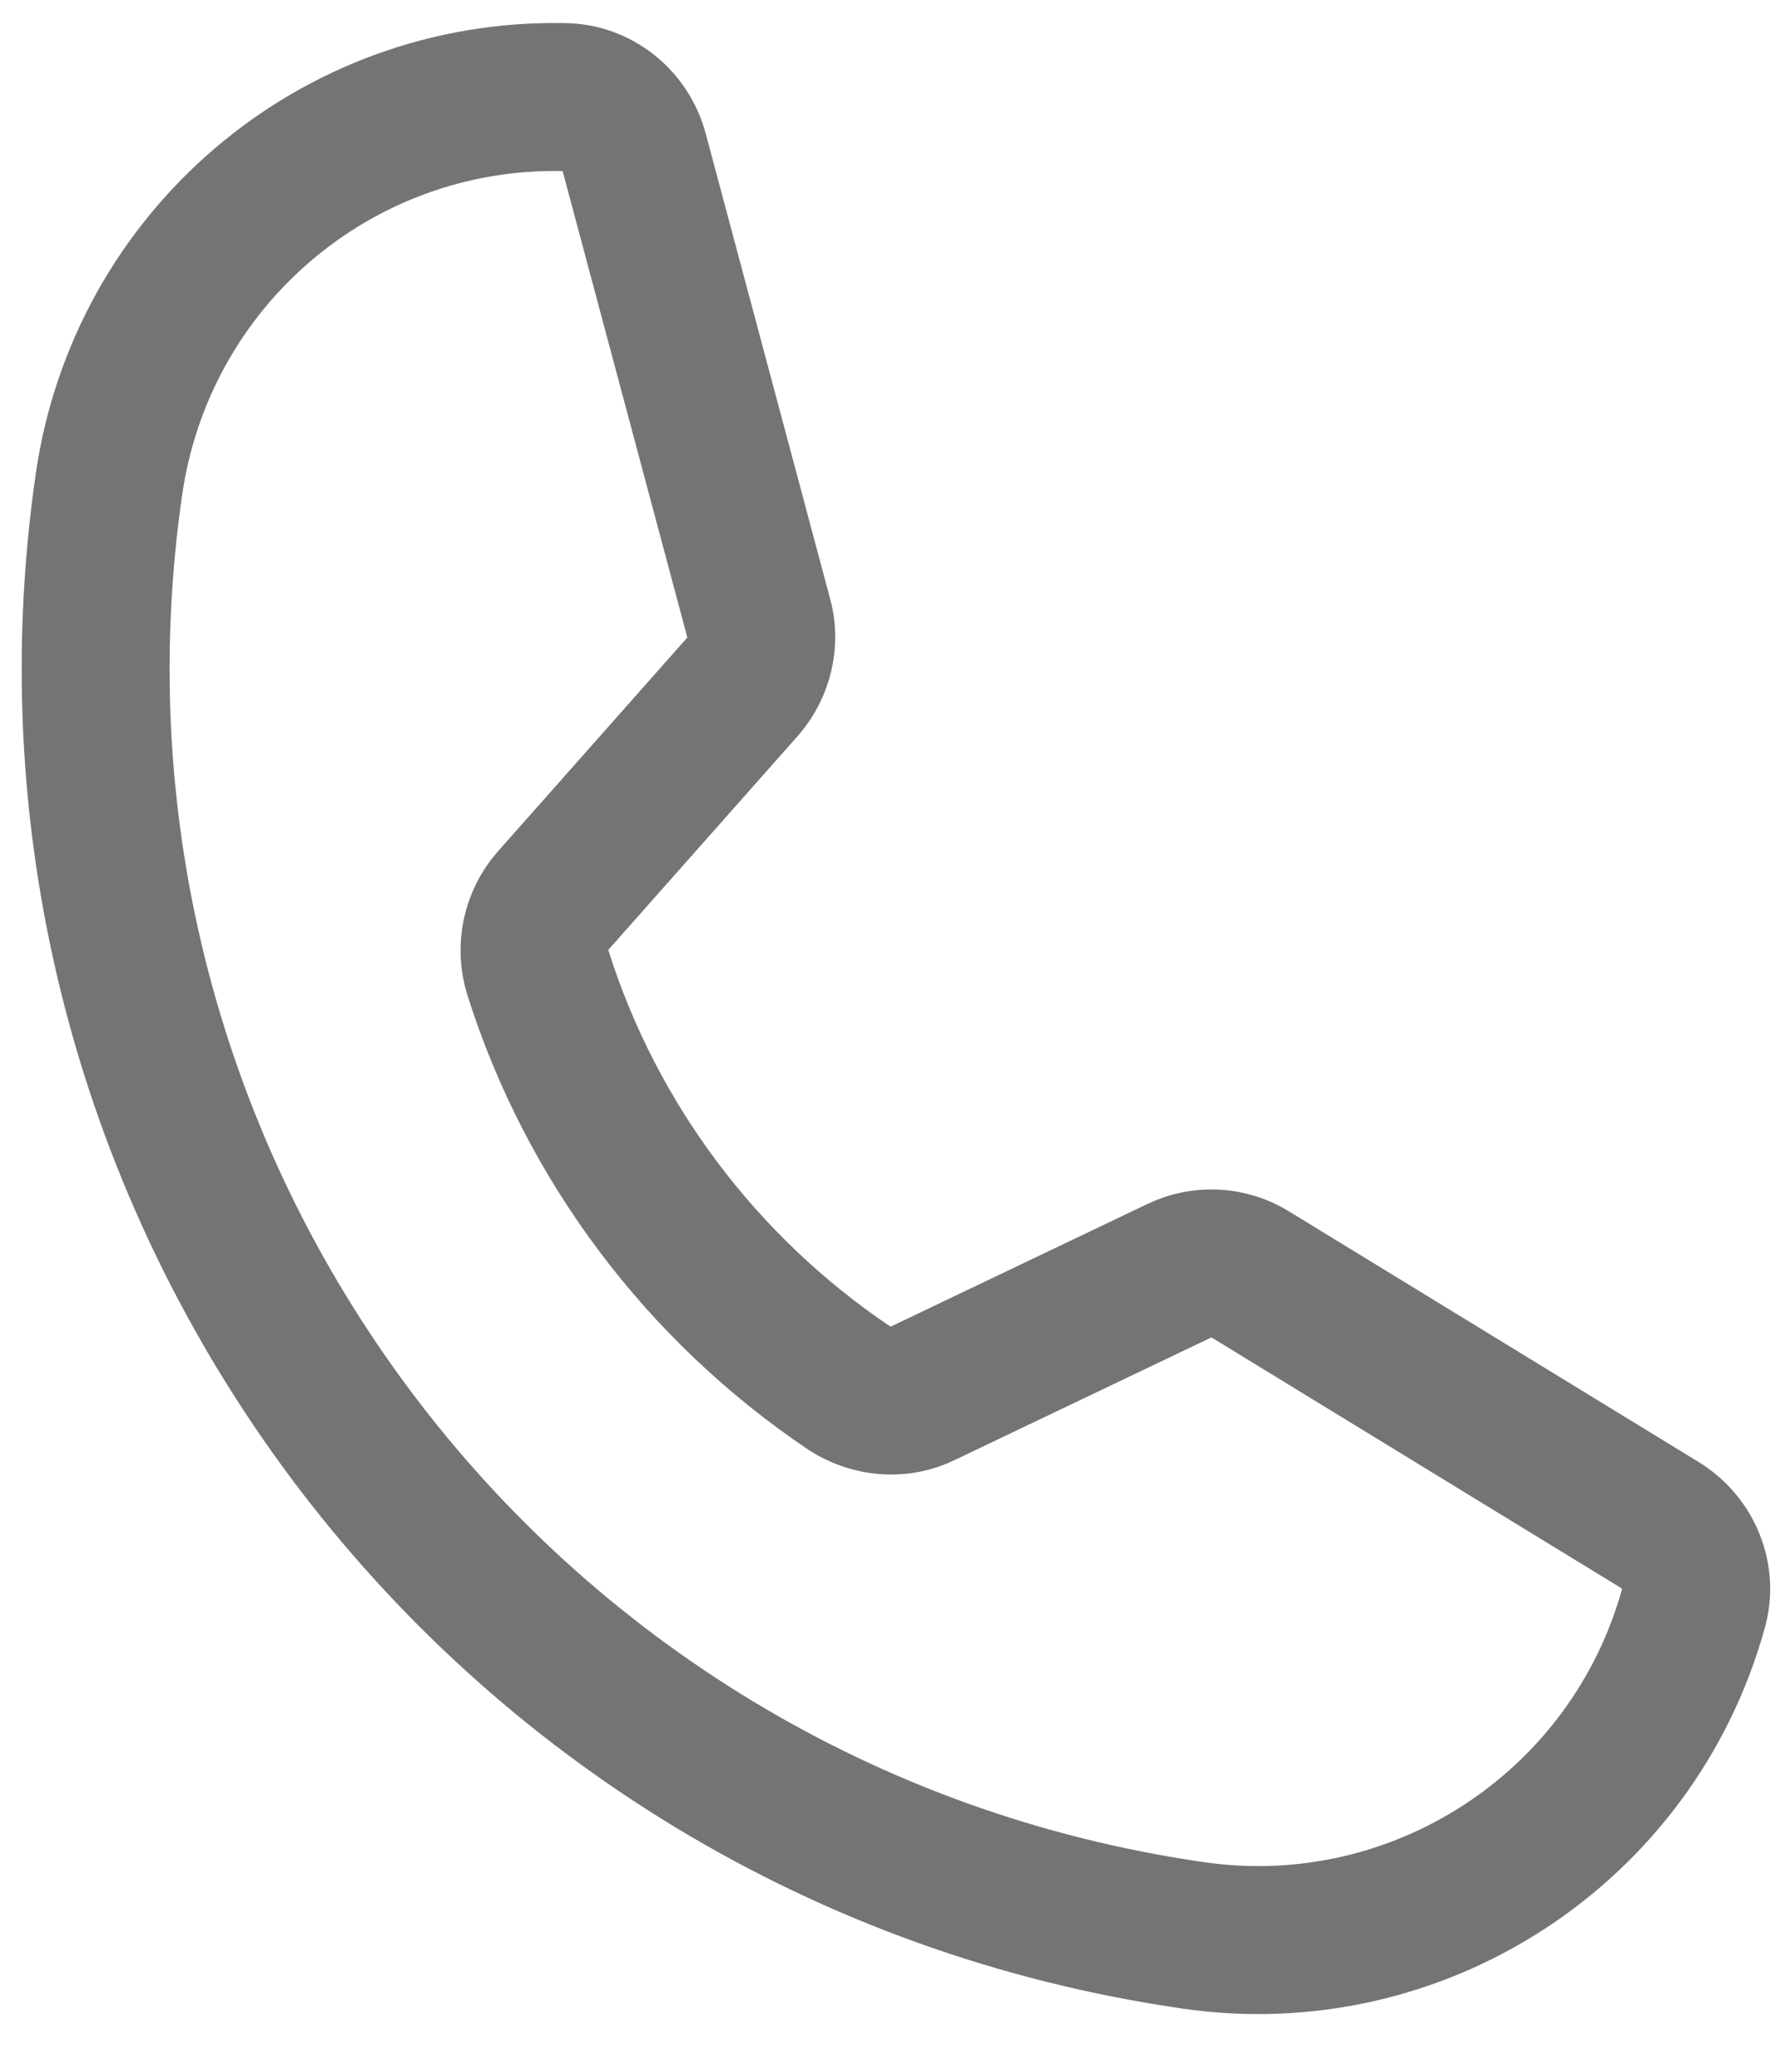 <svg xmlns="http://www.w3.org/2000/svg" width="24" height="28" viewBox="0 0 24 28" fill="none"><path d="M7.273 13.147C7.997 15.438 9.487 17.416 11.48 18.758C11.786 18.956 12.167 18.986 12.486 18.826L15.94 17.177C16.244 17.027 16.615 17.042 16.91 17.227L22.442 20.61C22.832 20.847 23.022 21.311 22.896 21.743C22.069 24.711 19.173 26.596 16.136 26.157C6.673 24.791 0.107 16.01 1.473 6.547C1.913 3.498 4.539 1.253 7.618 1.312C8.068 1.312 8.46 1.626 8.577 2.067L10.256 8.343C10.351 8.665 10.261 9.025 10.044 9.277L7.478 12.173C7.247 12.436 7.167 12.81 7.273 13.147Z" stroke="#747474" stroke-width="2" stroke-linecap="round" stroke-linejoin="round"></path></svg>
